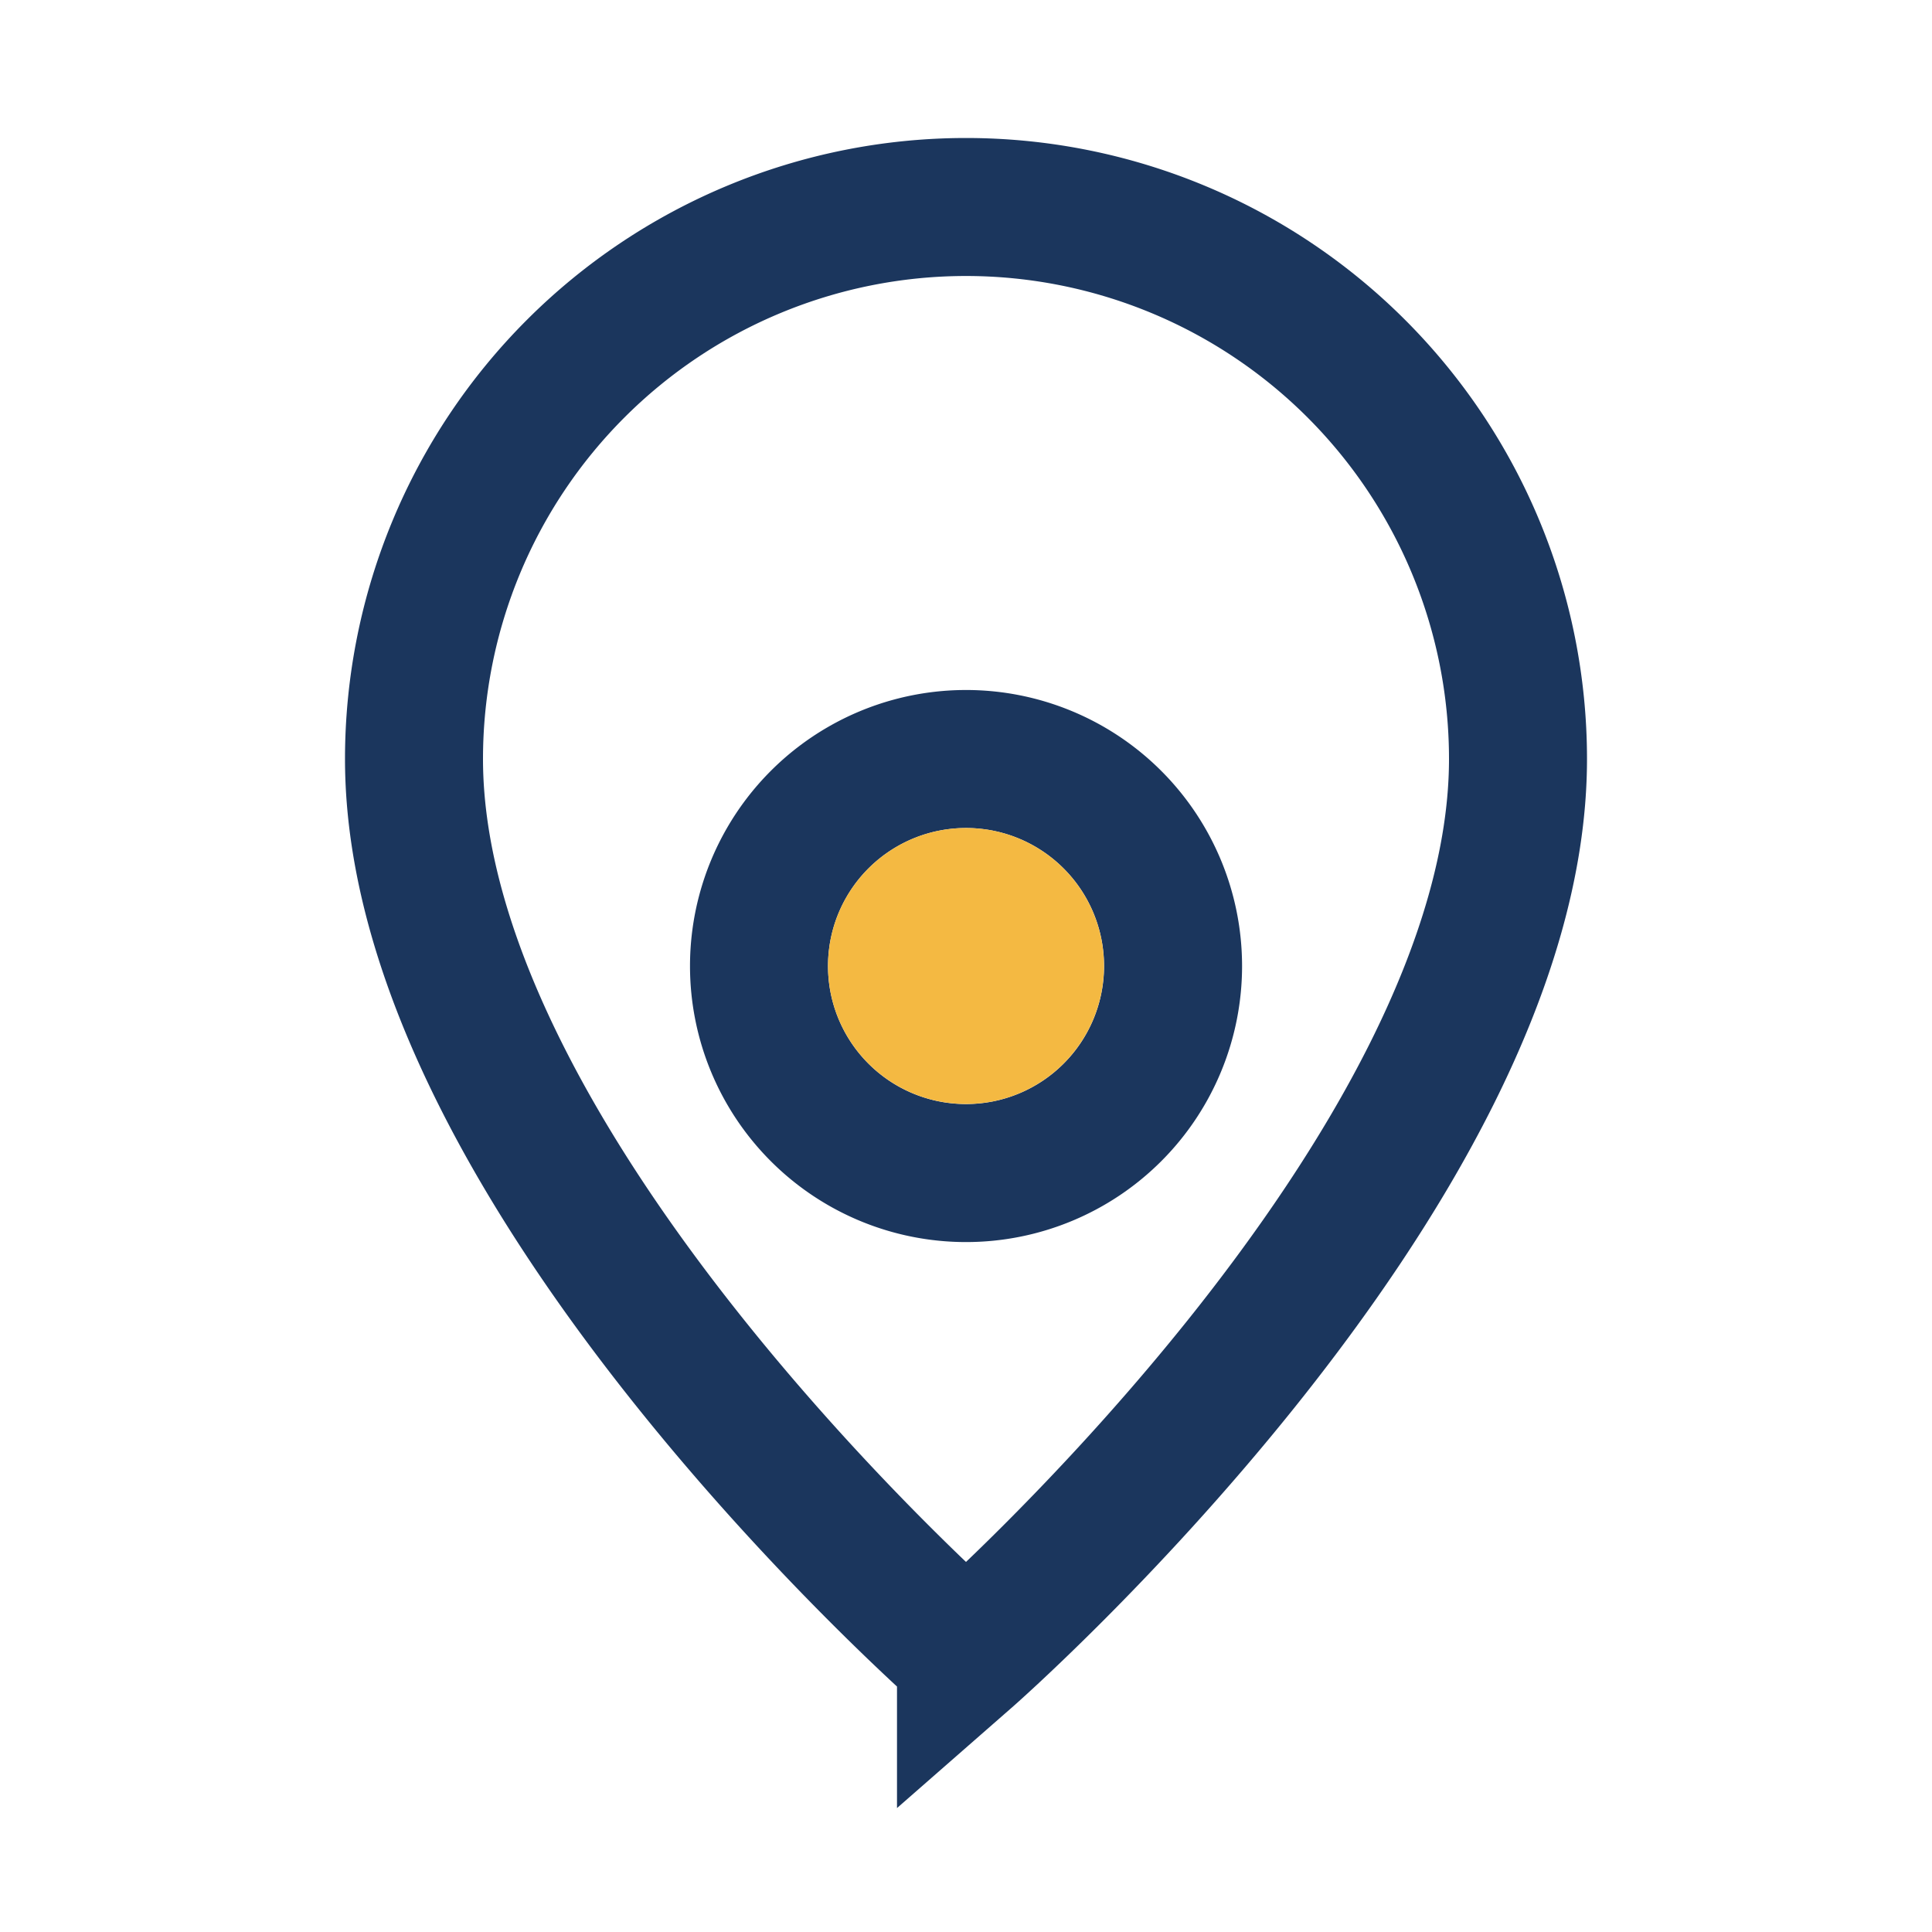 <?xml version="1.0" encoding="UTF-8"?>
<svg xmlns="http://www.w3.org/2000/svg" width="28" height="28" viewBox="0 0 28 28"><path d="M14 24s-8-7-8-13a8 8 0 1 1 16 0c0 6-8 13-8 13zm0-13a3 3 0 1 0 0.001 6.001A3 3 0 0 0 14 11z" fill="none" stroke="#1B365D" stroke-width="2"/><circle cx="14" cy="14" r="2" fill="#F4B942"/></svg>